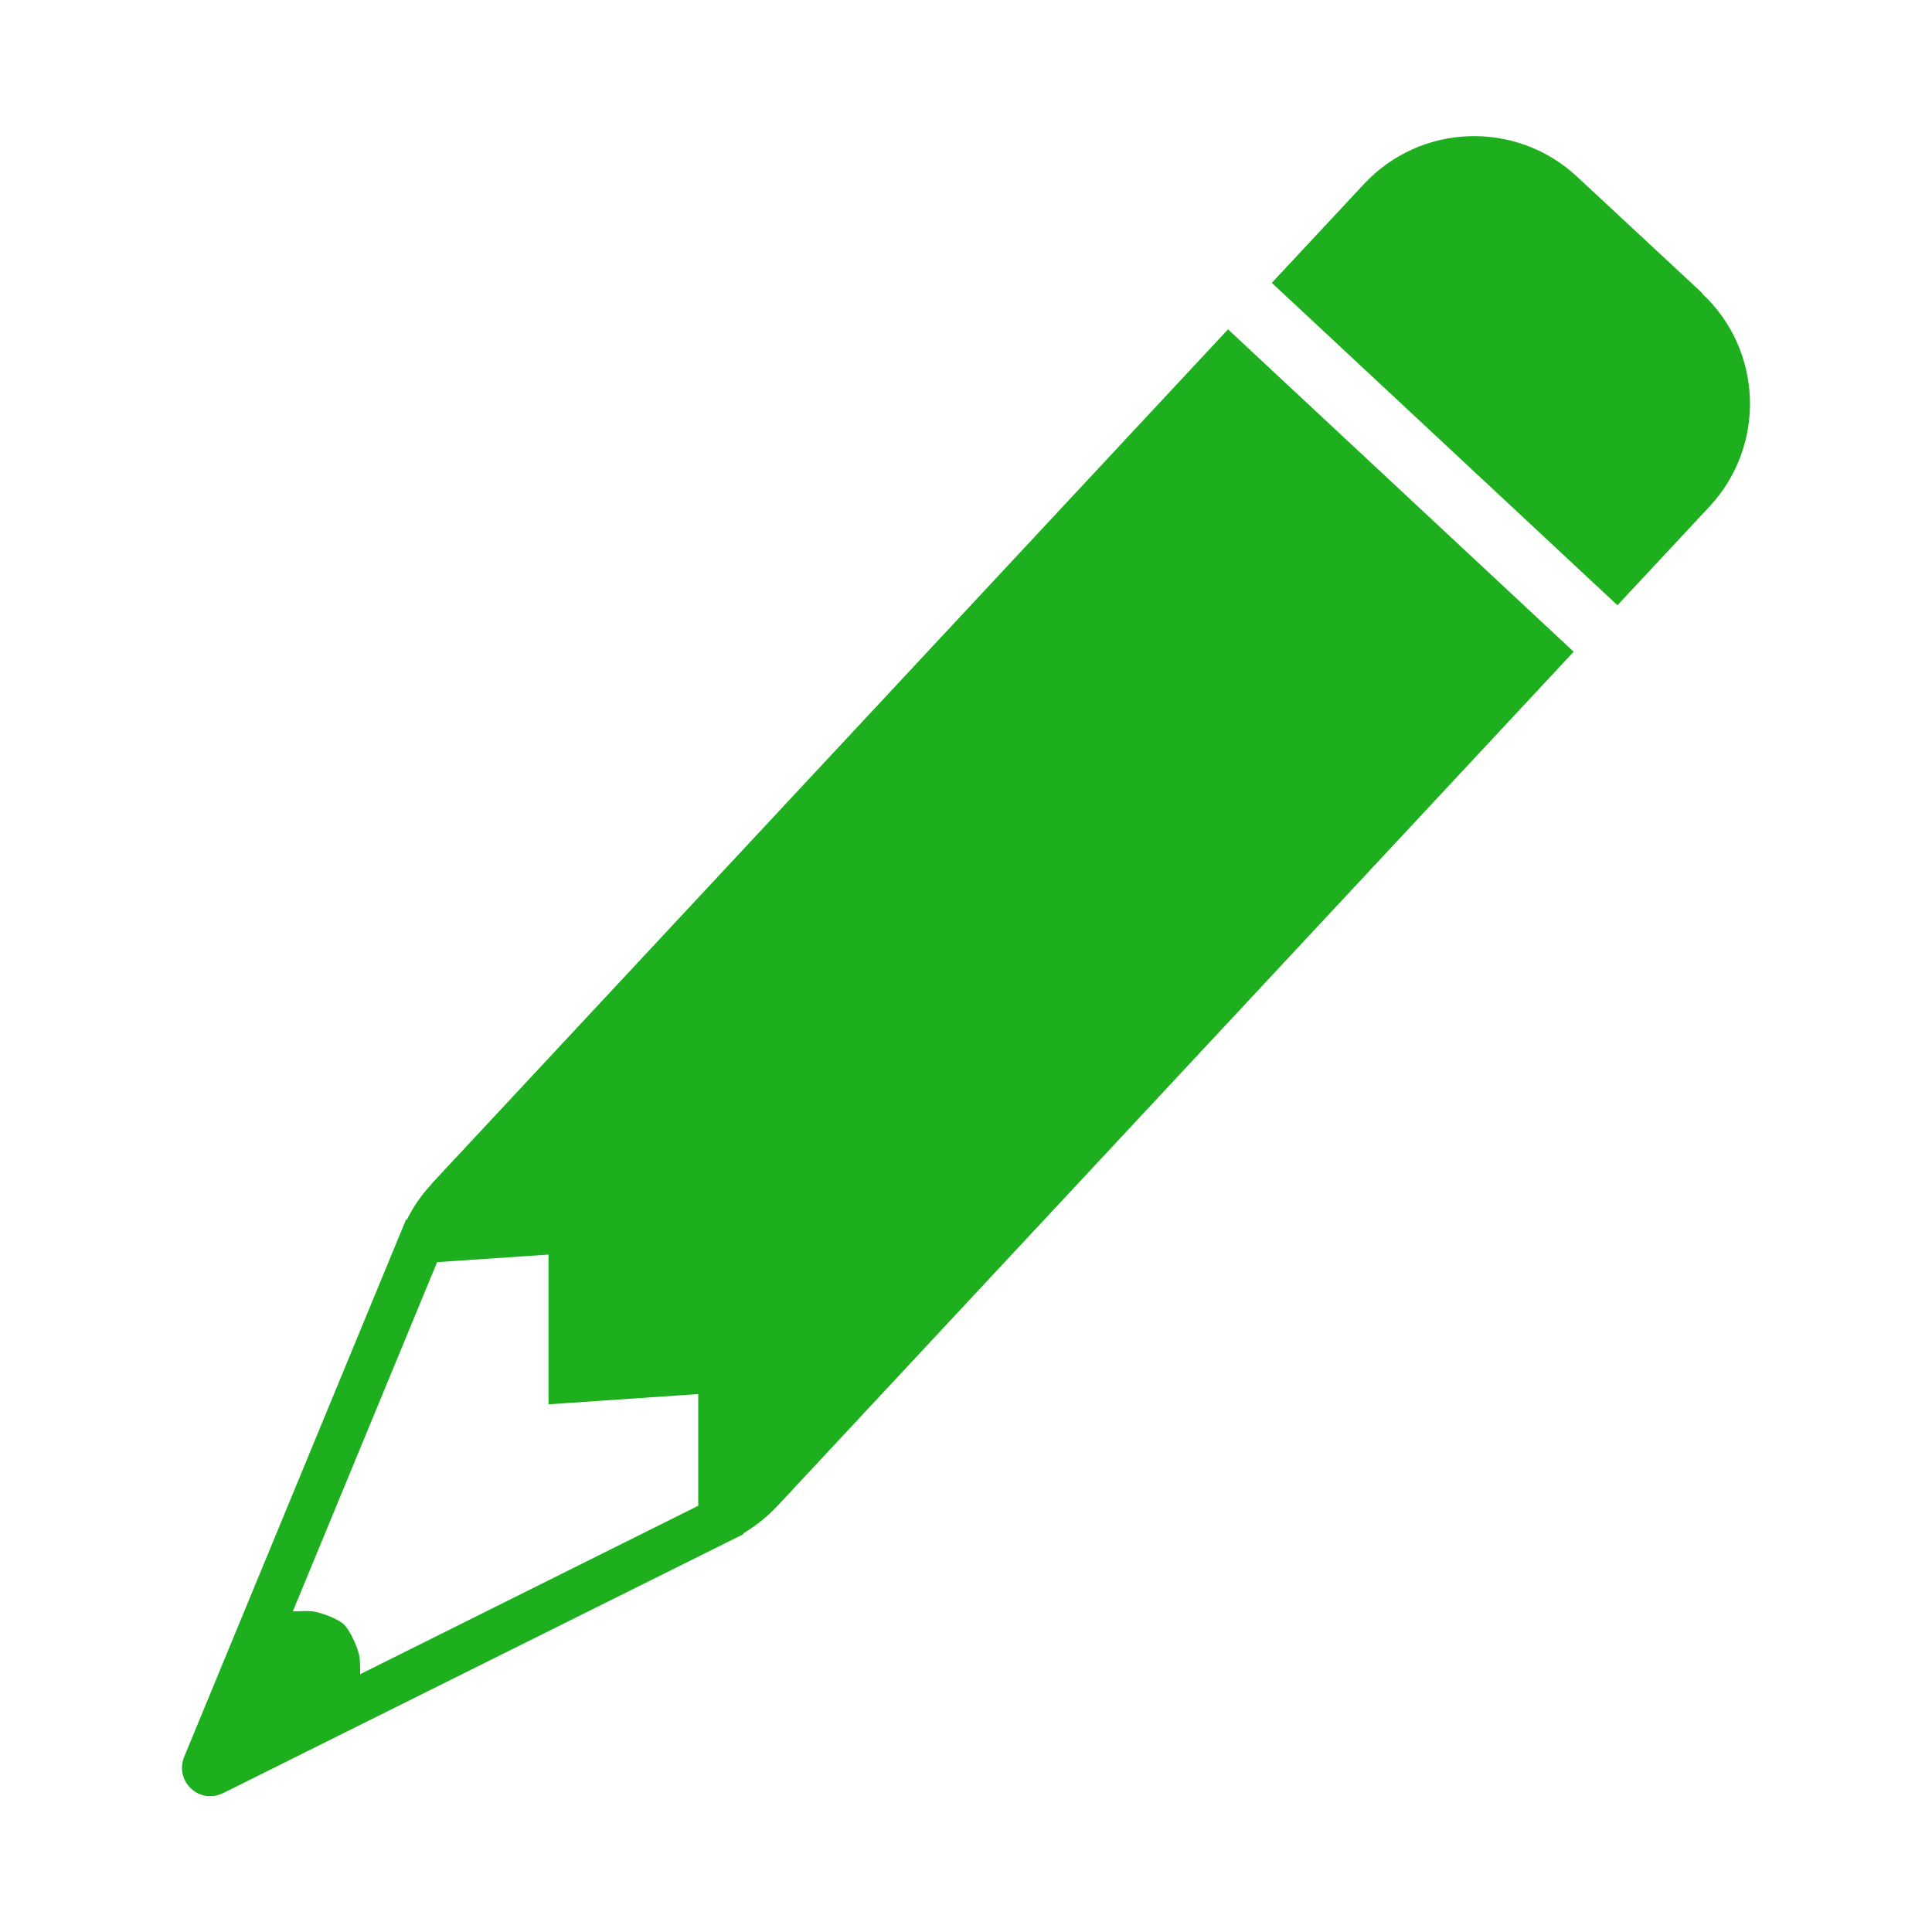 <svg width="64" height="64" viewBox="0 0 64 64" fill="none" xmlns="http://www.w3.org/2000/svg">
<g id="Group">
<g id="Pencil Icon">
<path id="Vector" d="M56.39 9.71L52.24 5.85C50.22 3.97 47.06 4.08 45.18 6.1L42.13 9.37L53.58 20.05L56.63 16.78C58.51 14.76 58.4 11.6 56.38 9.72L56.39 9.71Z" fill="#1EAF1E"/>
<path id="Vector_2" d="M14.3 39.22C13.96 39.58 13.69 39.98 13.48 40.4H13.45L6.1 58.2C5.95 58.57 6.04 58.98 6.33 59.25C6.52 59.43 6.76 59.51 7 59.5C7.13 59.5 7.26 59.46 7.39 59.4L24.63 50.82V50.79C25.03 50.55 25.41 50.25 25.75 49.89L52.13 21.59L40.68 10.91L14.3 39.21V39.22ZM11.89 54.8C11.83 54.53 11.59 54 11.39 53.81C11.19 53.62 10.64 53.42 10.37 53.38C10.22 53.36 9.96 53.37 9.7 53.38L14.48 41.81L18.17 41.56V46.52L23.13 46.18V49.88L11.93 55.46C11.93 55.19 11.93 54.93 11.89 54.79V54.8Z" fill="#1EAF1E"/>
</g>
</g>
</svg>
